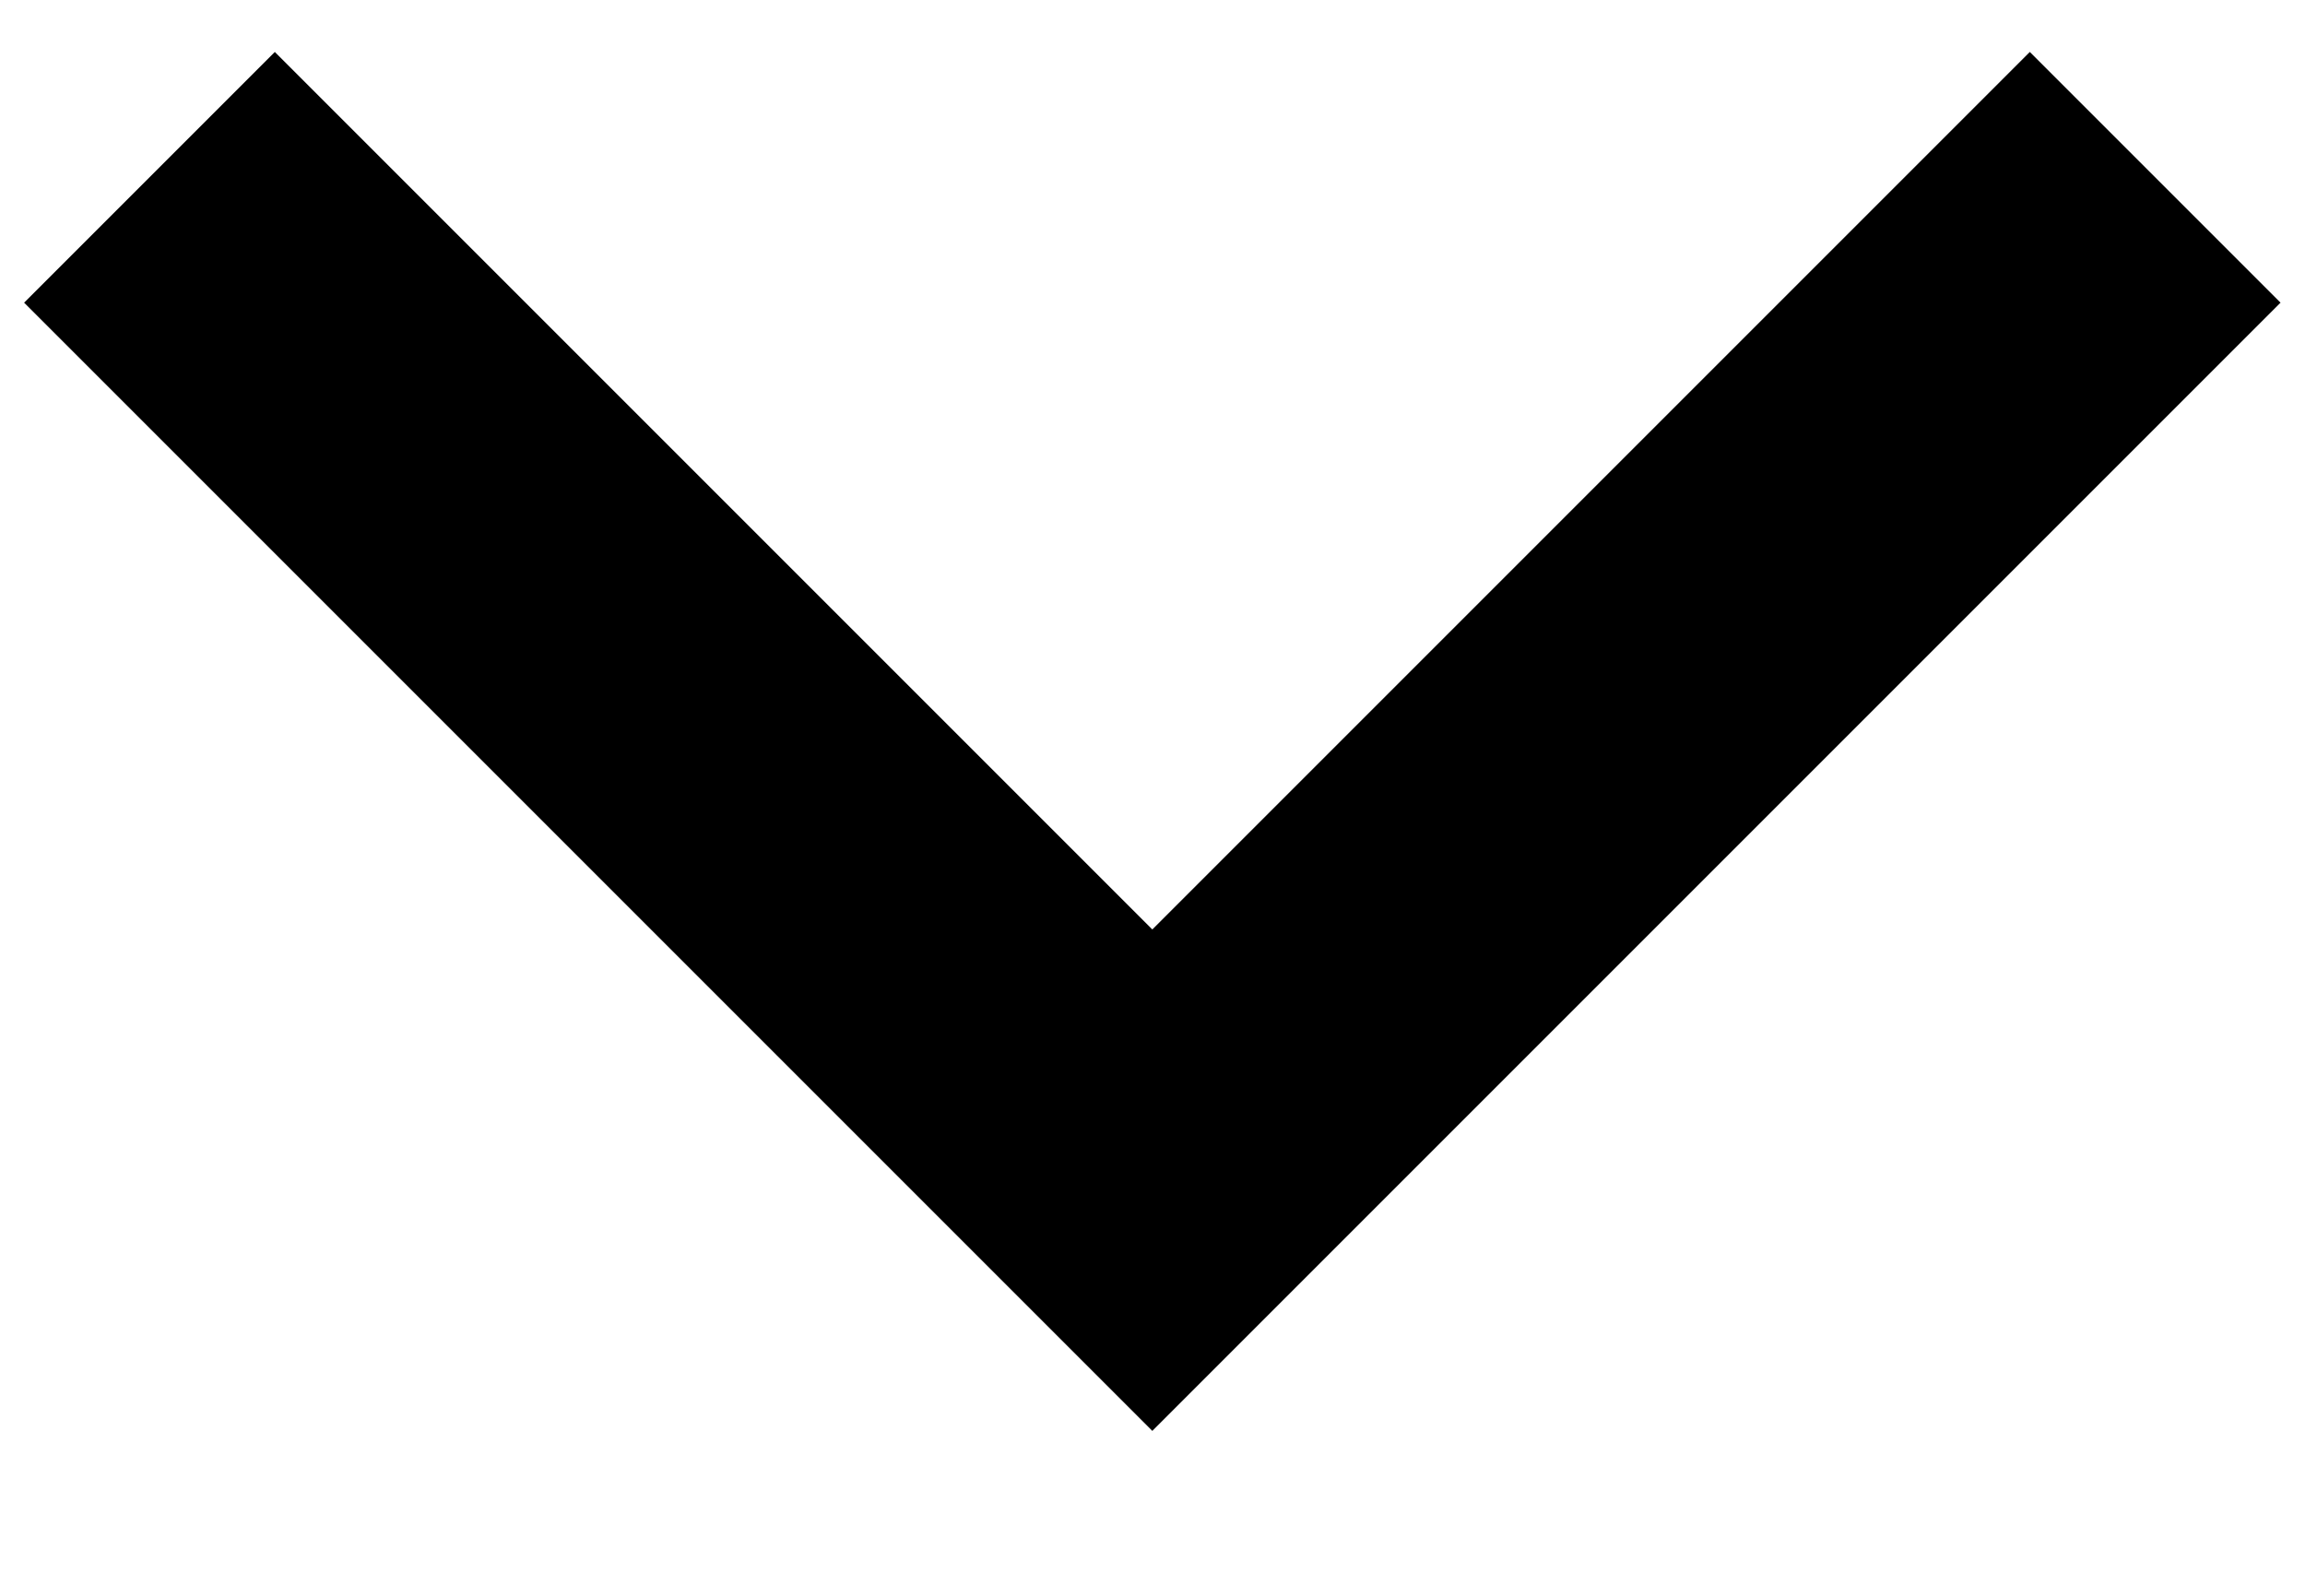 <svg height="9" viewBox="0 0 13 9" width="13" xmlns="http://www.w3.org/2000/svg"><path d="m1.657 1.657h8v8" fill="none" stroke="#000" stroke-width="2" transform="matrix(.707 .707 .707 -.707 -1.5 1)"/></svg>